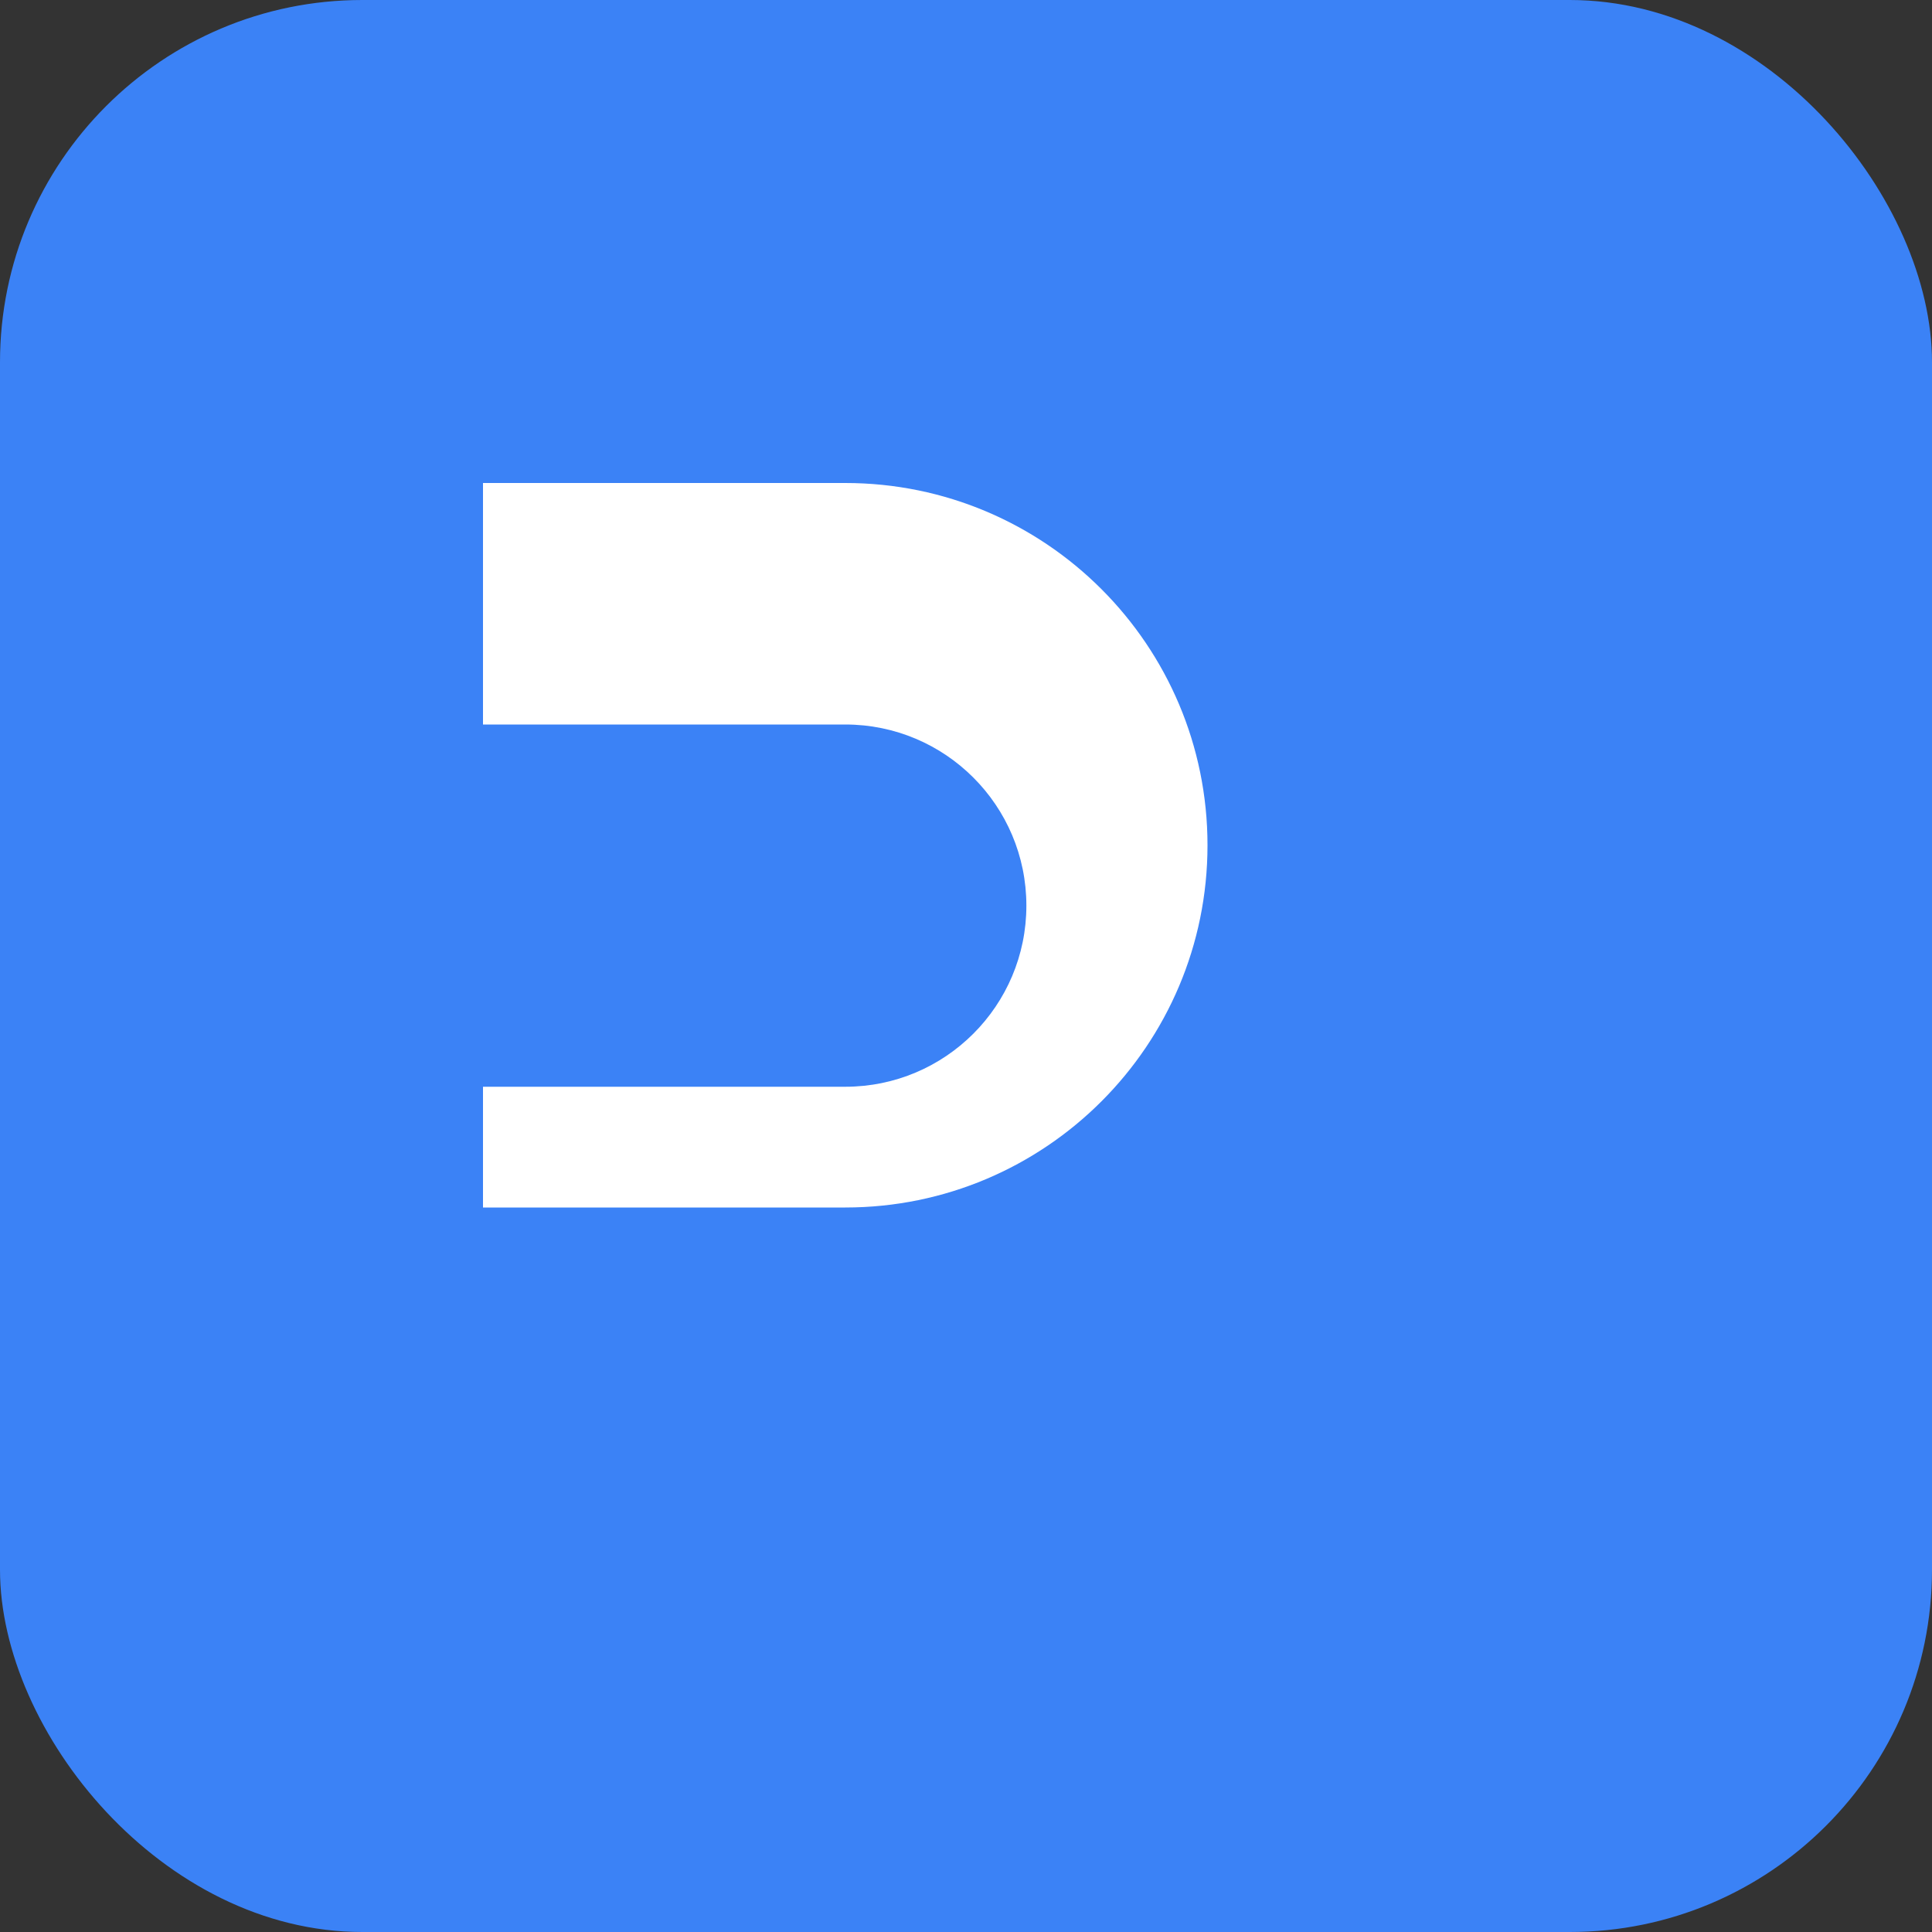 <svg xmlns="http://www.w3.org/2000/svg" viewBox="0 0 32 32" fill="none">
  <rect x="0" y="0" width="32" height="32" fill="#333333" stroke="none"/>
  <rect width="32" height="32" rx="6" fill="#3b82f6"/>
  <path d="M8 24V8h6c3.314 0 6 2.686 6 6s-2.686 6-6 6H8z" fill="white"/>
  <path d="M8 18h6c1.657 0 3-1.343 3-3s-1.343-3-3-3H8v6z" fill="#3b82f6"/>
</svg>